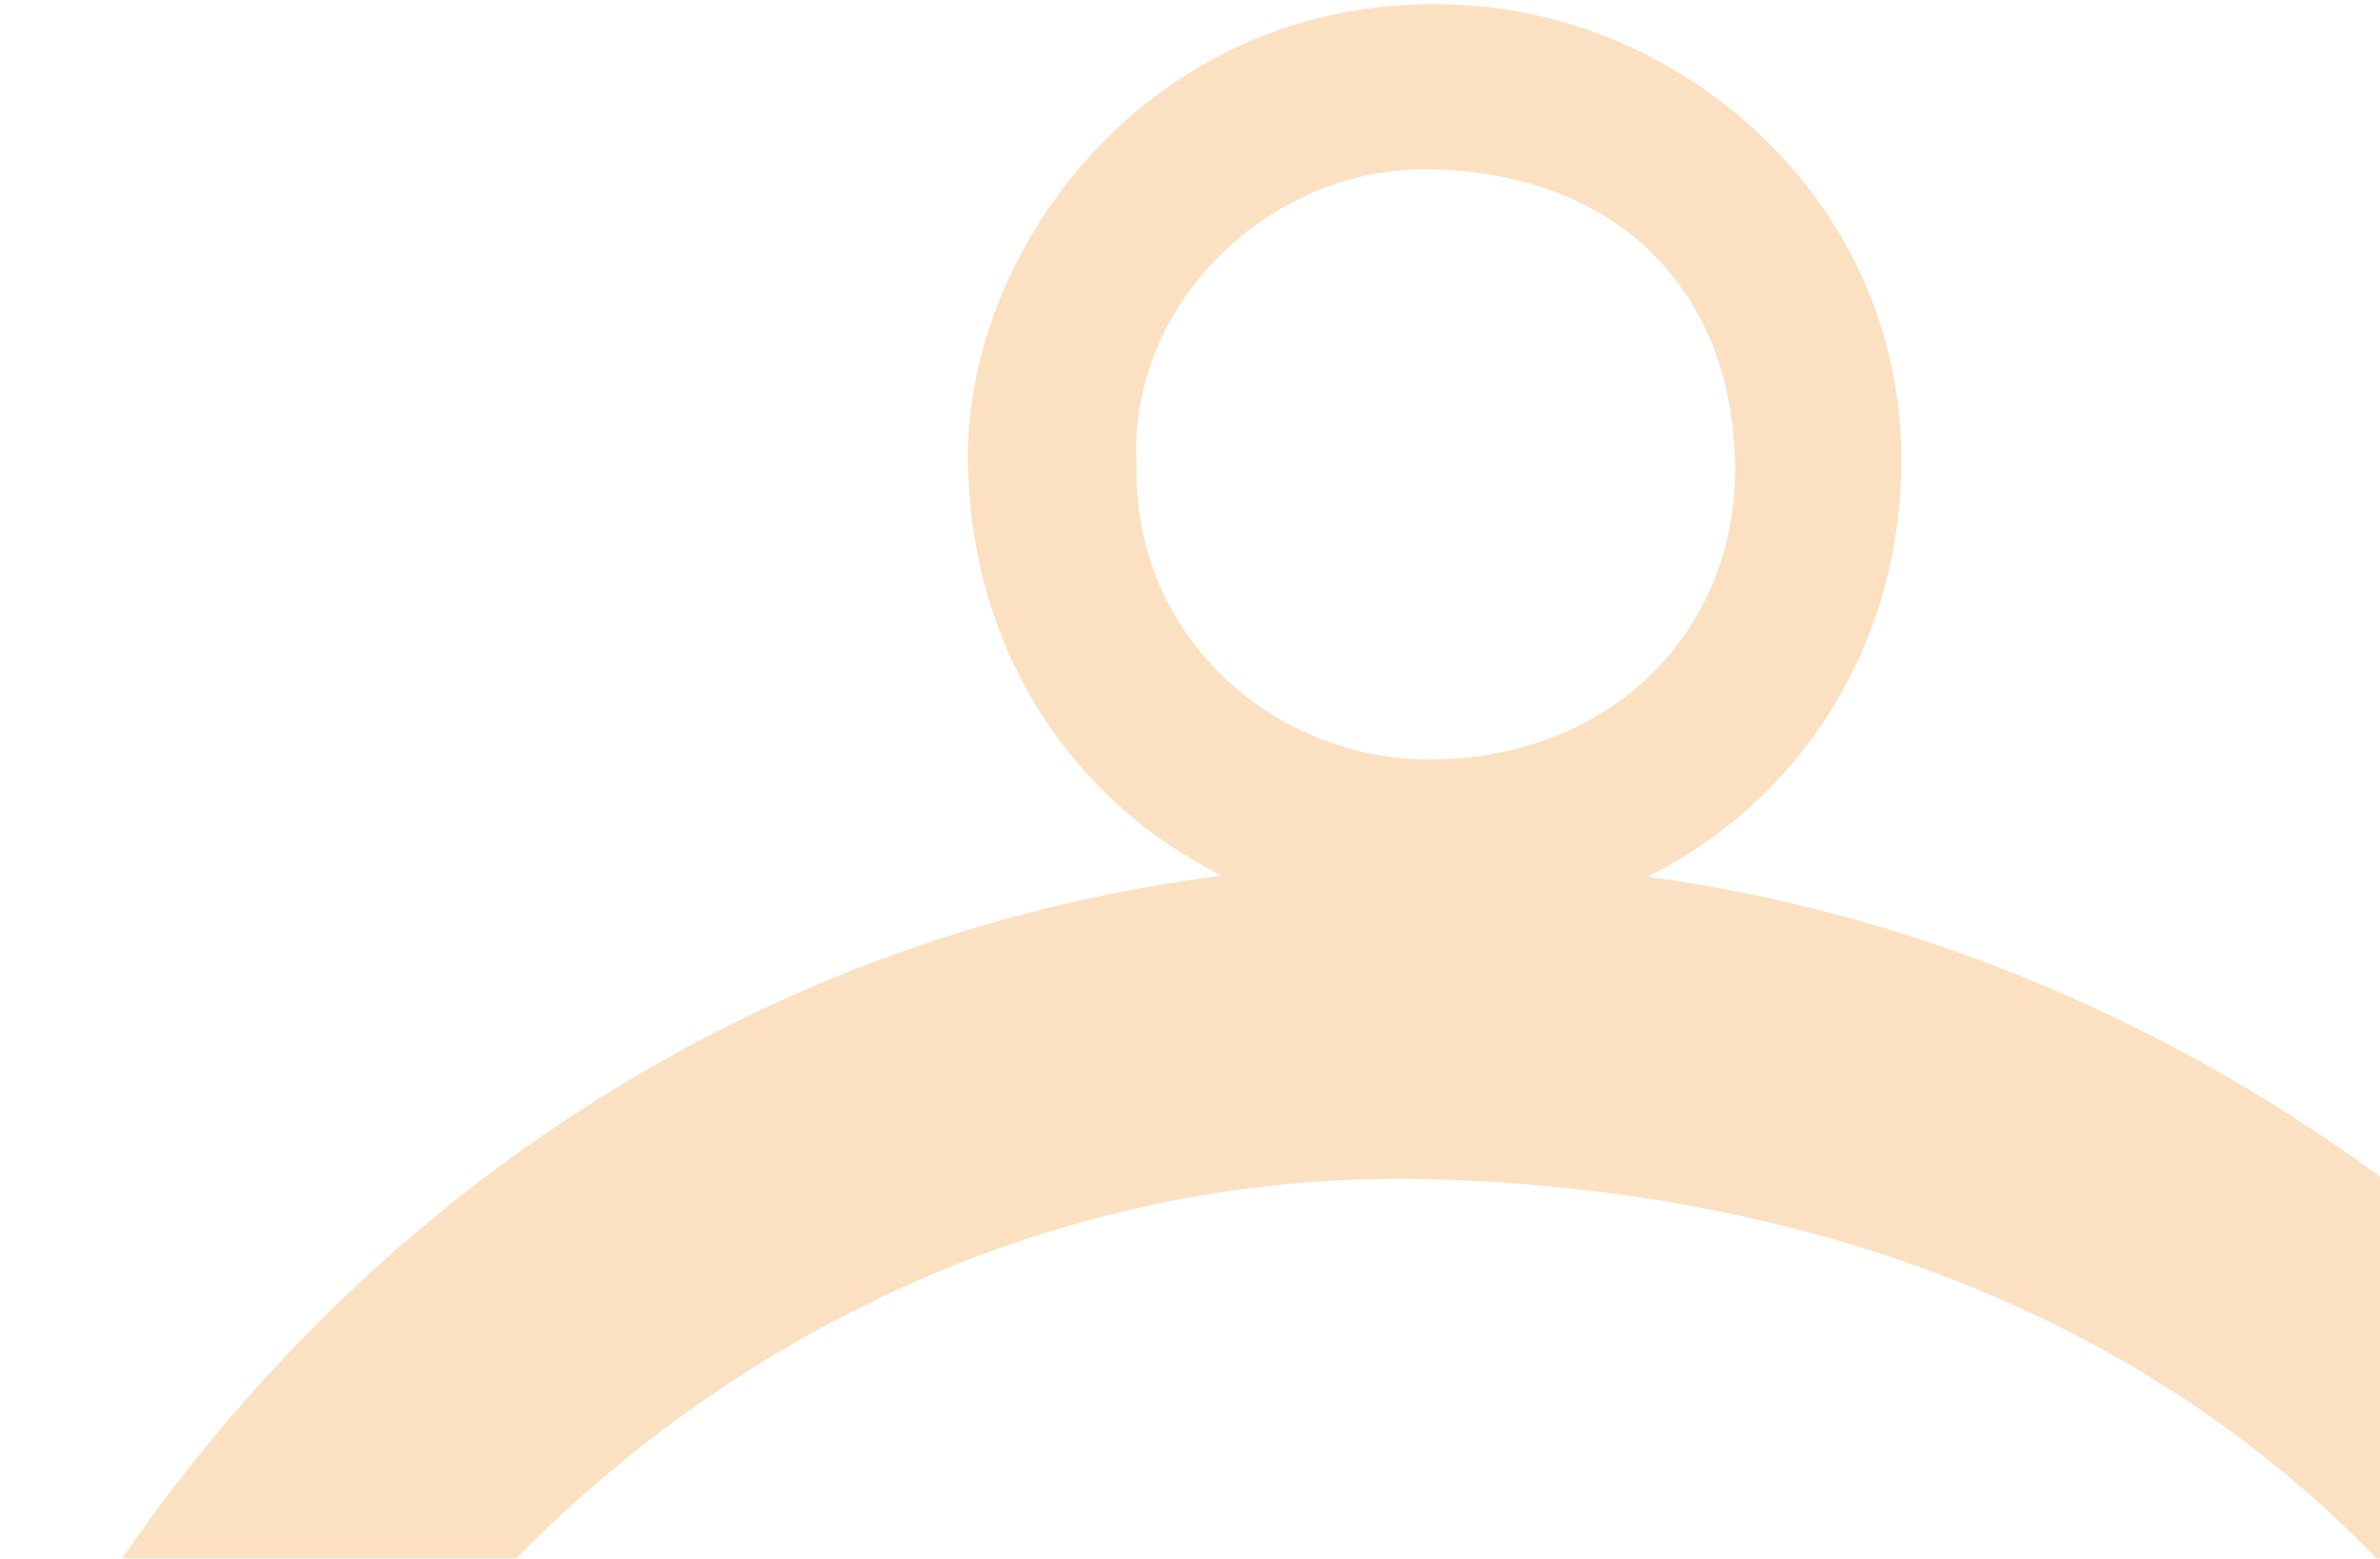 <svg width="287" height="188" viewBox="0 0 287 188" fill="none" xmlns="http://www.w3.org/2000/svg">
<g opacity="0.4">
<path d="M178.294 1.246C140.936 -2.094 116.687 29.189 117.224 55.972C117.82 88.435 142.945 111.327 173.838 111.091C204.691 110.836 228.741 86.666 228.781 55.619C228.821 25.161 203.975 3.526 178.294 1.246ZM173.082 92.109C173.082 92.109 172.963 92.109 172.903 92.109C172.883 92.109 172.863 92.109 172.823 92.109C153.547 92.325 136.042 77.175 136.559 56.012C135.445 36.617 152.672 19.442 172.624 19.934C172.704 19.934 172.784 19.934 172.863 19.934C194.824 20.464 209.326 34.239 209.724 55.874C210.102 76.487 194.407 91.854 173.062 92.09L173.082 92.109Z" fill="#F6B565" stroke="#F6B565" stroke-miterlimit="10"/>
<path d="M54.522 196.486C82.953 162.833 125.786 141.073 172.097 142.224C224.512 143.535 266.871 163.012 294.136 196.486H337.523C305.101 144.031 248.715 110.14 191.123 104.898C108.202 97.373 43.992 140.04 9.18 196.486H54.542H54.522Z" fill="#F6B565"/>
</g>
</svg>

